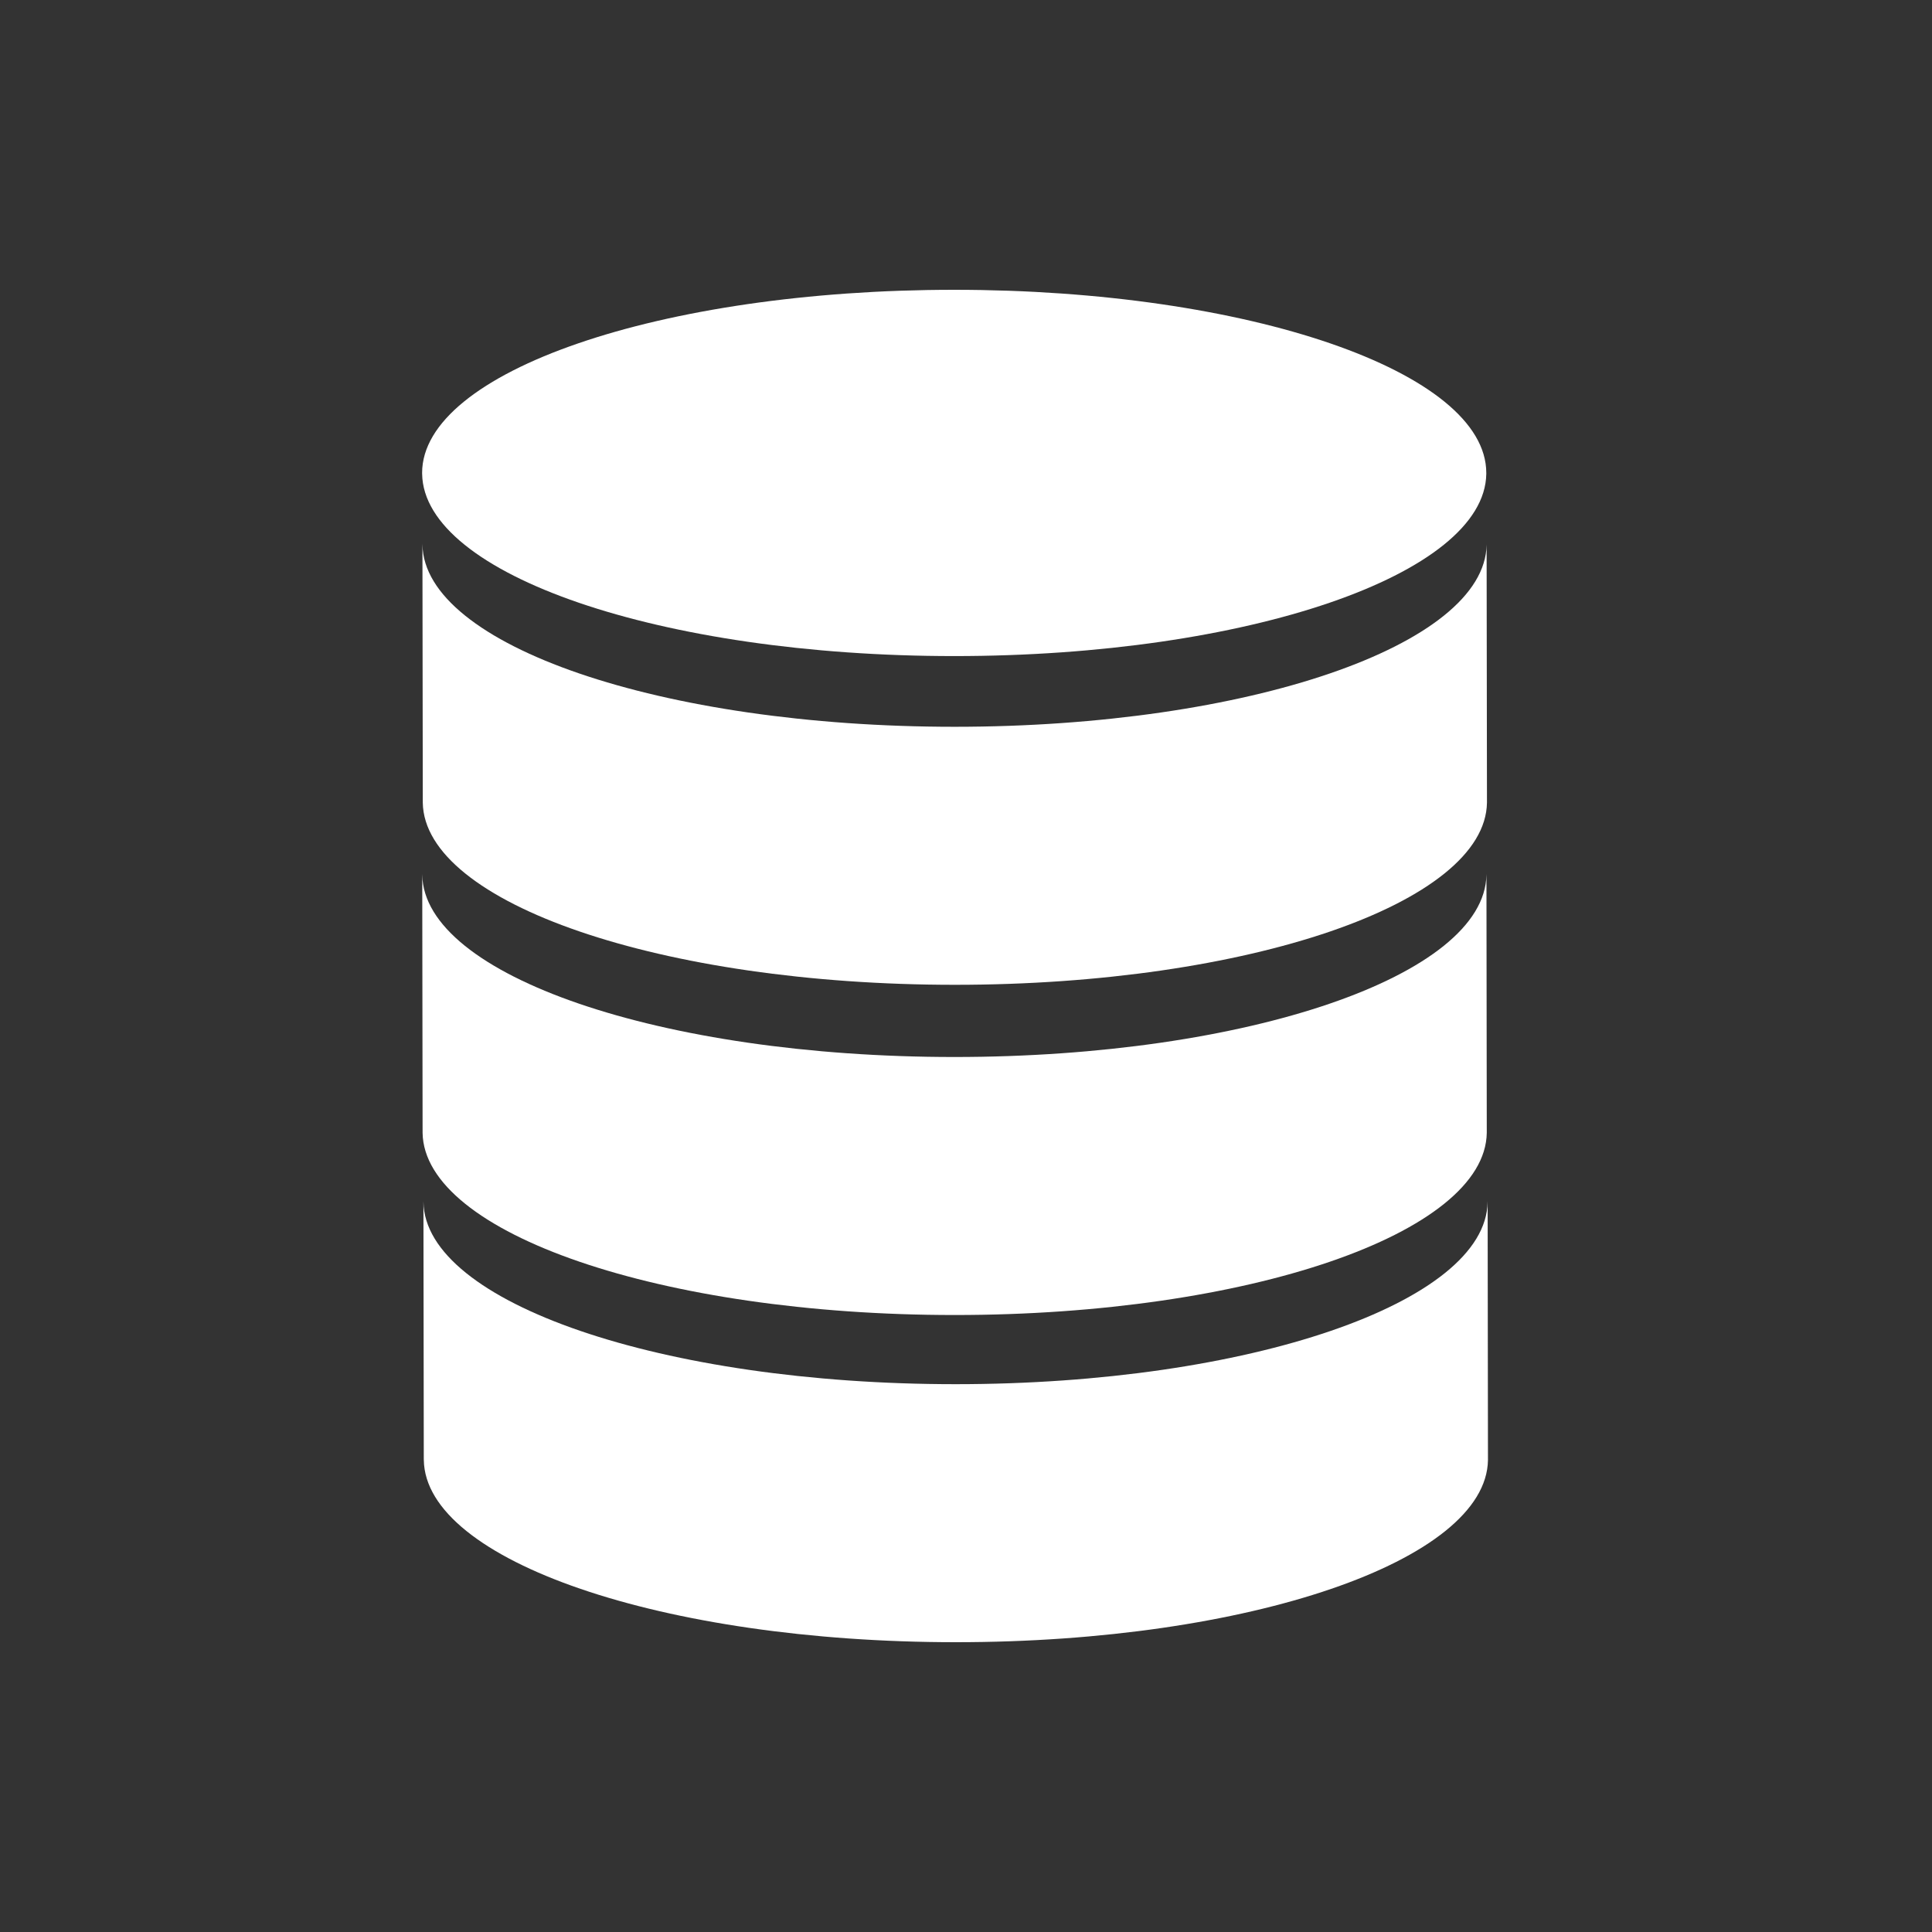 <svg width="60" height="60" viewBox="0 0 60 60" fill="none" xmlns="http://www.w3.org/2000/svg">
<rect x="0" y="0" width="60" height="60" fill="#333333" stroke="none"/>
<path d="M46.158 14.688C46.158 14.698 46.158 14.707 46.158 14.717C46.112 17.845 38.731 20.375 29.634 20.375C20.536 20.375 13.156 17.845 13.11 14.717C13.109 14.707 13.109 14.698 13.109 14.688C13.109 11.546 20.508 9 29.634 9C38.76 9 46.158 11.546 46.158 14.688Z" fill="white"/>
<path d="M46.21 45.312C46.21 45.323 46.21 45.332 46.21 45.342C46.164 48.47 38.783 51 29.686 51C20.588 51 13.208 48.47 13.162 45.342C13.161 45.332 13.161 45.323 13.161 45.312L13.15 37.3C13.15 37.31 13.15 37.319 13.151 37.329C13.197 40.457 20.577 42.987 29.675 42.987C38.773 42.987 46.153 40.457 46.199 37.329C46.2 37.319 46.2 37.31 46.2 37.3L46.21 45.312Z" fill="white"/>
<path d="M46.173 35.151C46.173 35.161 46.173 35.171 46.173 35.181C46.127 38.308 38.746 40.839 29.649 40.839C20.551 40.839 13.171 38.308 13.124 35.181C13.124 35.171 13.124 35.161 13.124 35.151L13.113 27.138C13.113 27.148 13.113 27.158 13.114 27.168C13.16 30.296 20.54 32.826 29.638 32.826C38.736 32.826 46.116 30.296 46.162 27.168C46.163 27.158 46.163 27.148 46.163 27.138L46.173 35.151Z" fill="white"/>
<path d="M46.179 24.896C46.179 24.906 46.179 24.916 46.179 24.926C46.133 28.053 38.752 30.584 29.654 30.584C20.557 30.584 13.176 28.053 13.13 24.926C13.13 24.916 13.13 24.906 13.13 24.896L13.119 16.883C13.119 16.893 13.119 16.903 13.12 16.913C13.166 20.04 20.546 22.571 29.644 22.571C38.741 22.571 46.122 20.04 46.168 16.913C46.168 16.903 46.168 16.893 46.168 16.883L46.179 24.896Z" fill="white"/>
</svg>
